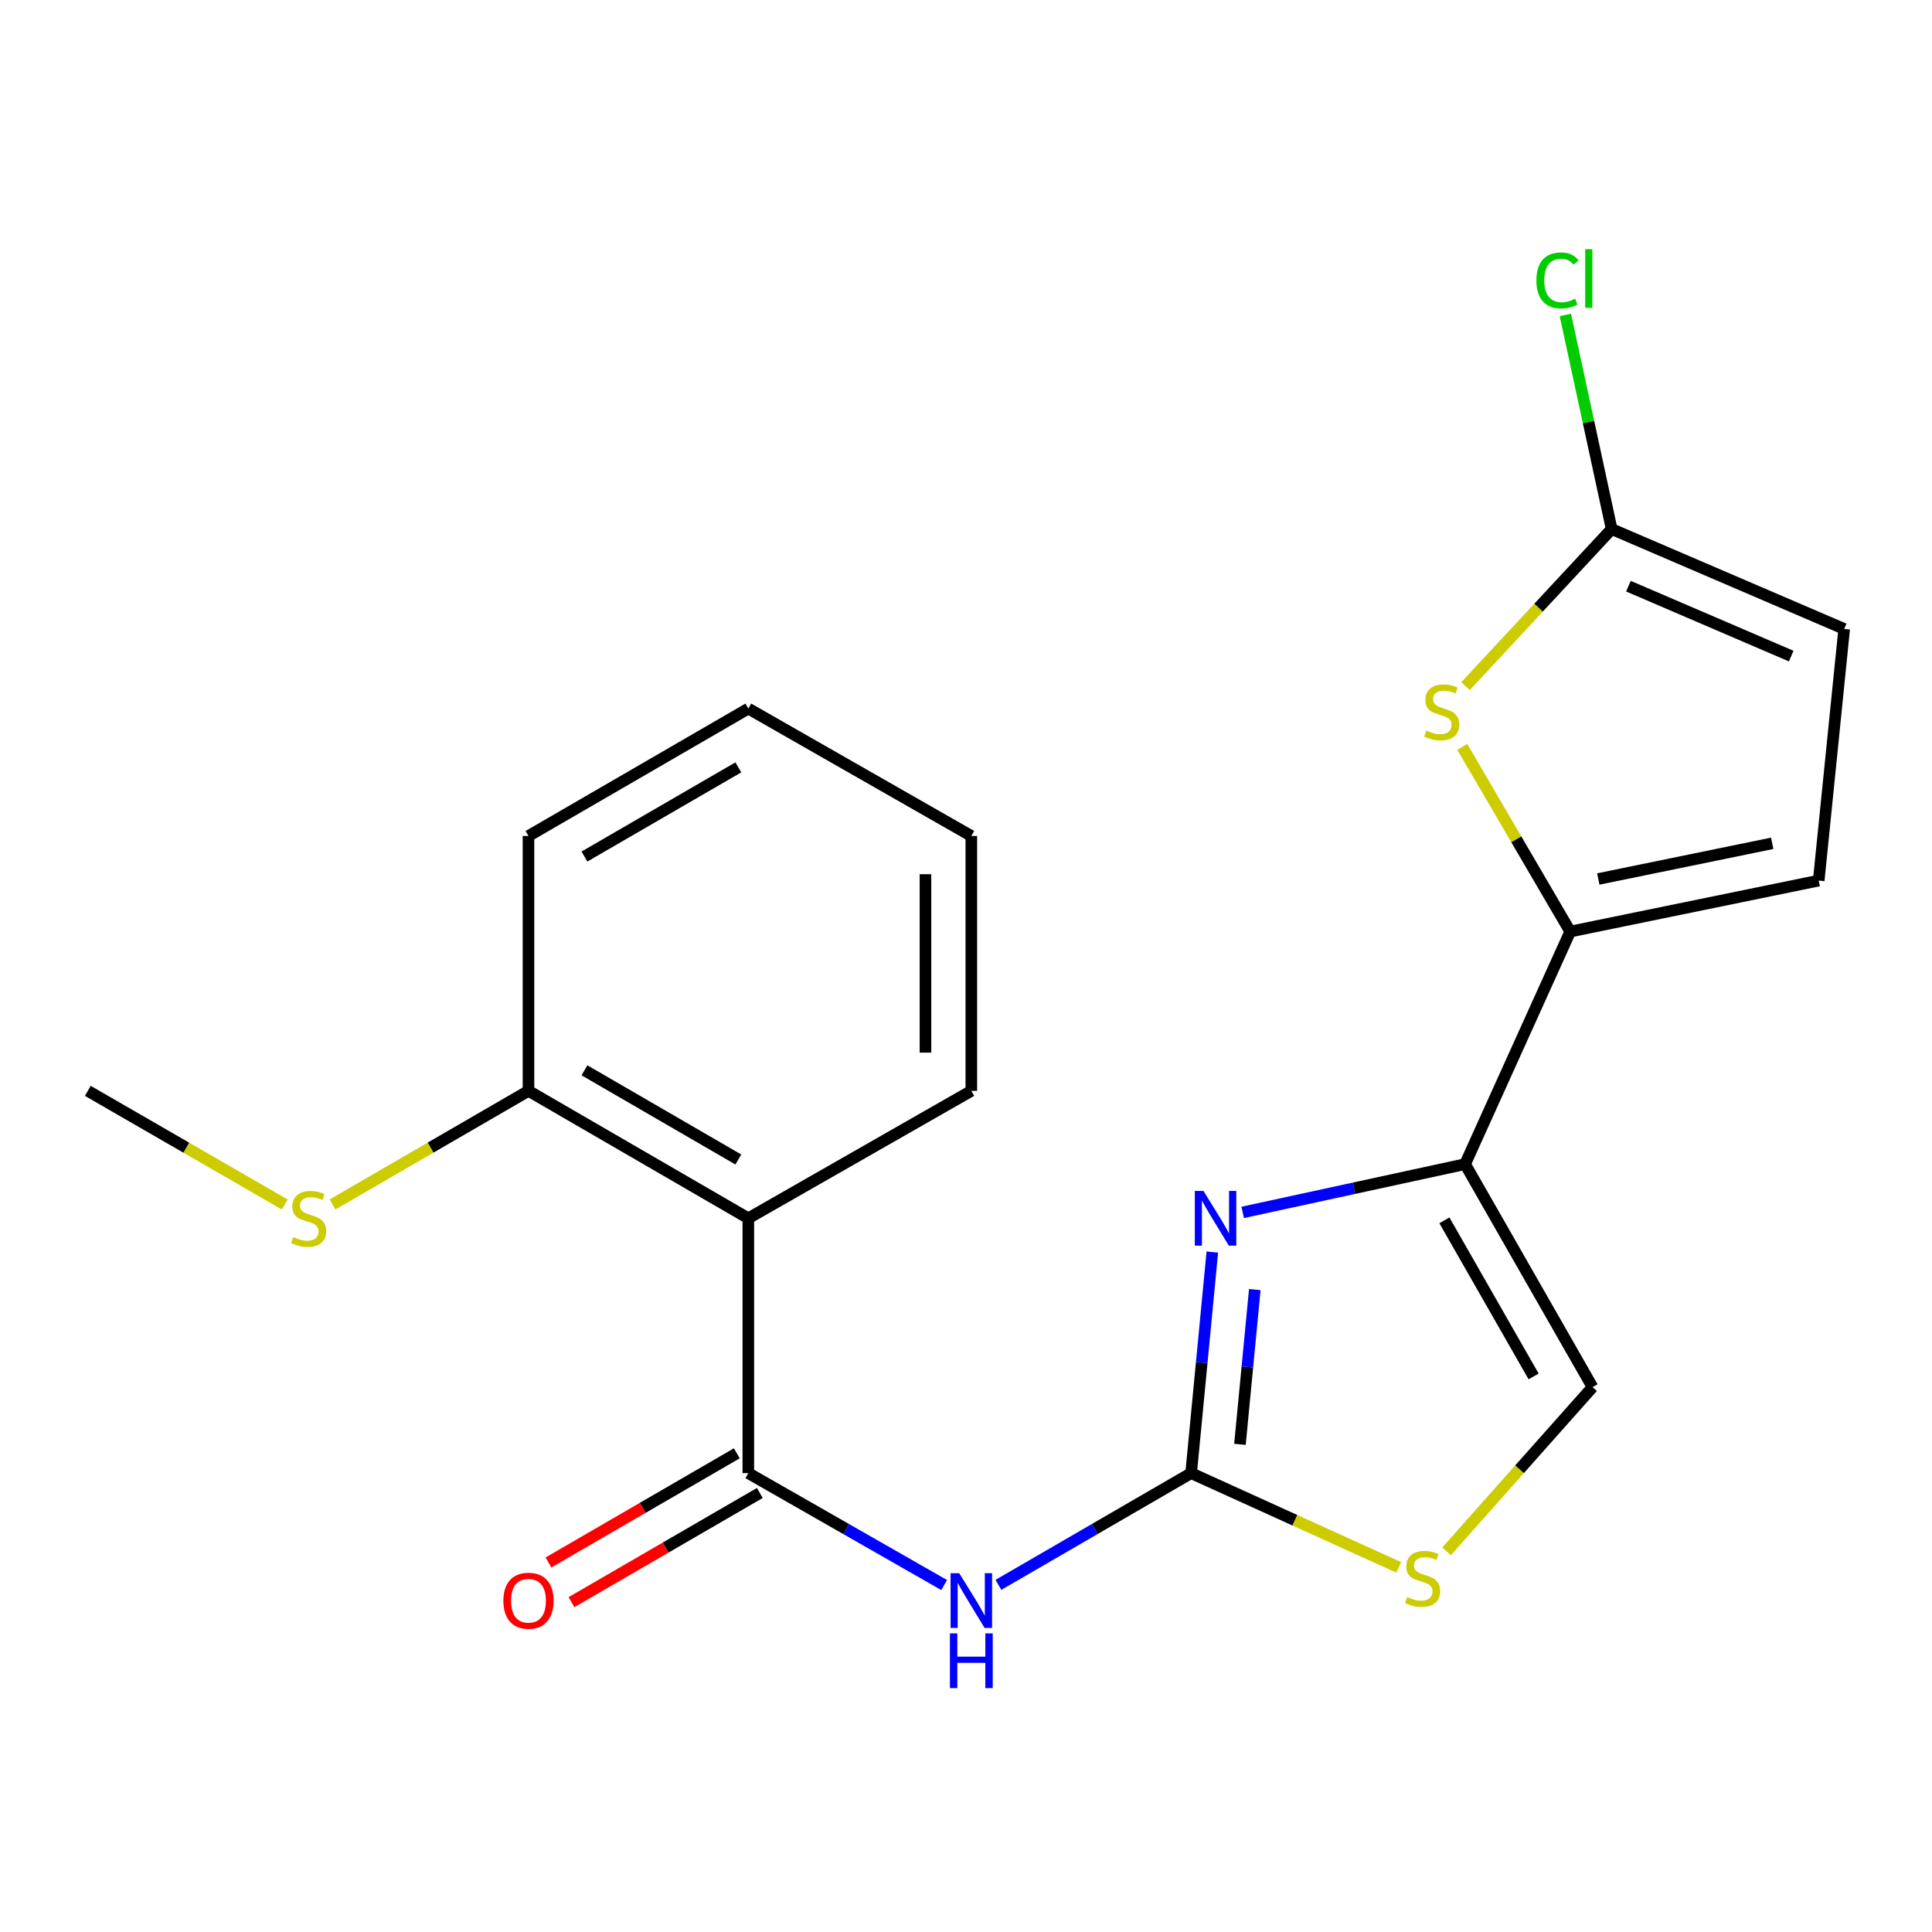 <?xml version='1.0' encoding='iso-8859-1'?>
<svg version='1.1' baseProfile='full'
              xmlns='http://www.w3.org/2000/svg'
                      xmlns:rdkit='http://www.rdkit.org/xml'
                      xmlns:xlink='http://www.w3.org/1999/xlink'
                  xml:space='preserve'
width='1000px' height='1000px' viewBox='0 0 1000 1000'>
<!-- END OF HEADER -->
<rect style='opacity:1.0;fill:#FFFFFF;stroke:none' width='1000' height='1000' x='0' y='0'> </rect>
<path class='bond-0' d='M 616.524,762.496 L 622.009,705.277' style='fill:none;fill-rule:evenodd;stroke:#000000;stroke-width:6px;stroke-linecap:butt;stroke-linejoin:miter;stroke-opacity:1' />
<path class='bond-0' d='M 622.009,705.277 L 627.494,648.057' style='fill:none;fill-rule:evenodd;stroke:#0000FF;stroke-width:6px;stroke-linecap:butt;stroke-linejoin:miter;stroke-opacity:1' />
<path class='bond-0' d='M 641.796,747.595 L 645.636,707.541' style='fill:none;fill-rule:evenodd;stroke:#000000;stroke-width:6px;stroke-linecap:butt;stroke-linejoin:miter;stroke-opacity:1' />
<path class='bond-0' d='M 645.636,707.541 L 649.475,667.488' style='fill:none;fill-rule:evenodd;stroke:#0000FF;stroke-width:6px;stroke-linecap:butt;stroke-linejoin:miter;stroke-opacity:1' />
<path class='bond-3' d='M 616.524,762.496 L 566.654,791.408' style='fill:none;fill-rule:evenodd;stroke:#000000;stroke-width:6px;stroke-linecap:butt;stroke-linejoin:miter;stroke-opacity:1' />
<path class='bond-3' d='M 566.654,791.408 L 516.783,820.32' style='fill:none;fill-rule:evenodd;stroke:#0000FF;stroke-width:6px;stroke-linecap:butt;stroke-linejoin:miter;stroke-opacity:1' />
<path class='bond-7' d='M 616.524,762.496 L 670.256,786.891' style='fill:none;fill-rule:evenodd;stroke:#000000;stroke-width:6px;stroke-linecap:butt;stroke-linejoin:miter;stroke-opacity:1' />
<path class='bond-7' d='M 670.256,786.891 L 723.988,811.285' style='fill:none;fill-rule:evenodd;stroke:#CCCC00;stroke-width:6px;stroke-linecap:butt;stroke-linejoin:miter;stroke-opacity:1' />
<path class='bond-1' d='M 643.213,627.536 L 700.77,615.043' style='fill:none;fill-rule:evenodd;stroke:#0000FF;stroke-width:6px;stroke-linecap:butt;stroke-linejoin:miter;stroke-opacity:1' />
<path class='bond-1' d='M 700.77,615.043 L 758.326,602.551' style='fill:none;fill-rule:evenodd;stroke:#000000;stroke-width:6px;stroke-linecap:butt;stroke-linejoin:miter;stroke-opacity:1' />
<path class='bond-4' d='M 758.326,602.551 L 812.744,482.176' style='fill:none;fill-rule:evenodd;stroke:#000000;stroke-width:6px;stroke-linecap:butt;stroke-linejoin:miter;stroke-opacity:1' />
<path class='bond-21' d='M 758.326,602.551 L 824.295,717.98' style='fill:none;fill-rule:evenodd;stroke:#000000;stroke-width:6px;stroke-linecap:butt;stroke-linejoin:miter;stroke-opacity:1' />
<path class='bond-21' d='M 747.614,631.642 L 793.793,712.443' style='fill:none;fill-rule:evenodd;stroke:#000000;stroke-width:6px;stroke-linecap:butt;stroke-linejoin:miter;stroke-opacity:1' />
<path class='bond-2' d='M 387.326,762.496 L 438.009,791.456' style='fill:none;fill-rule:evenodd;stroke:#000000;stroke-width:6px;stroke-linecap:butt;stroke-linejoin:miter;stroke-opacity:1' />
<path class='bond-2' d='M 438.009,791.456 L 488.692,820.416' style='fill:none;fill-rule:evenodd;stroke:#0000FF;stroke-width:6px;stroke-linecap:butt;stroke-linejoin:miter;stroke-opacity:1' />
<path class='bond-6' d='M 387.326,762.496 L 387.326,630.584' style='fill:none;fill-rule:evenodd;stroke:#000000;stroke-width:6px;stroke-linecap:butt;stroke-linejoin:miter;stroke-opacity:1' />
<path class='bond-13' d='M 381.375,752.229 L 332.628,780.486' style='fill:none;fill-rule:evenodd;stroke:#000000;stroke-width:6px;stroke-linecap:butt;stroke-linejoin:miter;stroke-opacity:1' />
<path class='bond-13' d='M 332.628,780.486 L 283.881,808.743' style='fill:none;fill-rule:evenodd;stroke:#FF0000;stroke-width:6px;stroke-linecap:butt;stroke-linejoin:miter;stroke-opacity:1' />
<path class='bond-13' d='M 393.278,772.763 L 344.531,801.02' style='fill:none;fill-rule:evenodd;stroke:#000000;stroke-width:6px;stroke-linecap:butt;stroke-linejoin:miter;stroke-opacity:1' />
<path class='bond-13' d='M 344.531,801.02 L 295.784,829.278' style='fill:none;fill-rule:evenodd;stroke:#FF0000;stroke-width:6px;stroke-linecap:butt;stroke-linejoin:miter;stroke-opacity:1' />
<path class='bond-5' d='M 812.744,482.176 L 784.802,434.38' style='fill:none;fill-rule:evenodd;stroke:#000000;stroke-width:6px;stroke-linecap:butt;stroke-linejoin:miter;stroke-opacity:1' />
<path class='bond-5' d='M 784.802,434.38 L 756.859,386.583' style='fill:none;fill-rule:evenodd;stroke:#CCCC00;stroke-width:6px;stroke-linecap:butt;stroke-linejoin:miter;stroke-opacity:1' />
<path class='bond-10' d='M 812.744,482.176 L 941.36,455.791' style='fill:none;fill-rule:evenodd;stroke:#000000;stroke-width:6px;stroke-linecap:butt;stroke-linejoin:miter;stroke-opacity:1' />
<path class='bond-10' d='M 827.267,454.968 L 917.297,436.499' style='fill:none;fill-rule:evenodd;stroke:#000000;stroke-width:6px;stroke-linecap:butt;stroke-linejoin:miter;stroke-opacity:1' />
<path class='bond-8' d='M 758.543,355.173 L 796.364,314.506' style='fill:none;fill-rule:evenodd;stroke:#CCCC00;stroke-width:6px;stroke-linecap:butt;stroke-linejoin:miter;stroke-opacity:1' />
<path class='bond-8' d='M 796.364,314.506 L 834.184,273.839' style='fill:none;fill-rule:evenodd;stroke:#000000;stroke-width:6px;stroke-linecap:butt;stroke-linejoin:miter;stroke-opacity:1' />
<path class='bond-12' d='M 387.326,630.584 L 273.545,564.628' style='fill:none;fill-rule:evenodd;stroke:#000000;stroke-width:6px;stroke-linecap:butt;stroke-linejoin:miter;stroke-opacity:1' />
<path class='bond-12' d='M 382.162,600.157 L 302.515,553.987' style='fill:none;fill-rule:evenodd;stroke:#000000;stroke-width:6px;stroke-linecap:butt;stroke-linejoin:miter;stroke-opacity:1' />
<path class='bond-16' d='M 387.326,630.584 L 502.756,564.628' style='fill:none;fill-rule:evenodd;stroke:#000000;stroke-width:6px;stroke-linecap:butt;stroke-linejoin:miter;stroke-opacity:1' />
<path class='bond-9' d='M 748.747,802.965 L 786.521,760.473' style='fill:none;fill-rule:evenodd;stroke:#CCCC00;stroke-width:6px;stroke-linecap:butt;stroke-linejoin:miter;stroke-opacity:1' />
<path class='bond-9' d='M 786.521,760.473 L 824.295,717.98' style='fill:none;fill-rule:evenodd;stroke:#000000;stroke-width:6px;stroke-linecap:butt;stroke-linejoin:miter;stroke-opacity:1' />
<path class='bond-14' d='M 834.184,273.839 L 822.206,218.425' style='fill:none;fill-rule:evenodd;stroke:#000000;stroke-width:6px;stroke-linecap:butt;stroke-linejoin:miter;stroke-opacity:1' />
<path class='bond-14' d='M 822.206,218.425 L 810.227,163.012' style='fill:none;fill-rule:evenodd;stroke:#00CC00;stroke-width:6px;stroke-linecap:butt;stroke-linejoin:miter;stroke-opacity:1' />
<path class='bond-22' d='M 834.184,273.839 L 954.545,325.541' style='fill:none;fill-rule:evenodd;stroke:#000000;stroke-width:6px;stroke-linecap:butt;stroke-linejoin:miter;stroke-opacity:1' />
<path class='bond-22' d='M 842.871,303.402 L 927.124,339.593' style='fill:none;fill-rule:evenodd;stroke:#000000;stroke-width:6px;stroke-linecap:butt;stroke-linejoin:miter;stroke-opacity:1' />
<path class='bond-11' d='M 941.36,455.791 L 954.545,325.541' style='fill:none;fill-rule:evenodd;stroke:#000000;stroke-width:6px;stroke-linecap:butt;stroke-linejoin:miter;stroke-opacity:1' />
<path class='bond-15' d='M 273.545,564.628 L 222.838,594.021' style='fill:none;fill-rule:evenodd;stroke:#000000;stroke-width:6px;stroke-linecap:butt;stroke-linejoin:miter;stroke-opacity:1' />
<path class='bond-15' d='M 222.838,594.021 L 172.131,623.415' style='fill:none;fill-rule:evenodd;stroke:#CCCC00;stroke-width:6px;stroke-linecap:butt;stroke-linejoin:miter;stroke-opacity:1' />
<path class='bond-17' d='M 273.545,564.628 L 273.545,432.703' style='fill:none;fill-rule:evenodd;stroke:#000000;stroke-width:6px;stroke-linecap:butt;stroke-linejoin:miter;stroke-opacity:1' />
<path class='bond-18' d='M 147.384,623.441 L 96.419,594.035' style='fill:none;fill-rule:evenodd;stroke:#CCCC00;stroke-width:6px;stroke-linecap:butt;stroke-linejoin:miter;stroke-opacity:1' />
<path class='bond-18' d='M 96.419,594.035 L 45.455,564.628' style='fill:none;fill-rule:evenodd;stroke:#000000;stroke-width:6px;stroke-linecap:butt;stroke-linejoin:miter;stroke-opacity:1' />
<path class='bond-19' d='M 502.756,564.628 L 502.756,432.703' style='fill:none;fill-rule:evenodd;stroke:#000000;stroke-width:6px;stroke-linecap:butt;stroke-linejoin:miter;stroke-opacity:1' />
<path class='bond-19' d='M 479.021,544.839 L 479.021,452.492' style='fill:none;fill-rule:evenodd;stroke:#000000;stroke-width:6px;stroke-linecap:butt;stroke-linejoin:miter;stroke-opacity:1' />
<path class='bond-23' d='M 273.545,432.703 L 387.326,366.76' style='fill:none;fill-rule:evenodd;stroke:#000000;stroke-width:6px;stroke-linecap:butt;stroke-linejoin:miter;stroke-opacity:1' />
<path class='bond-23' d='M 302.513,443.347 L 382.16,397.187' style='fill:none;fill-rule:evenodd;stroke:#000000;stroke-width:6px;stroke-linecap:butt;stroke-linejoin:miter;stroke-opacity:1' />
<path class='bond-20' d='M 502.756,432.703 L 387.326,366.76' style='fill:none;fill-rule:evenodd;stroke:#000000;stroke-width:6px;stroke-linecap:butt;stroke-linejoin:miter;stroke-opacity:1' />
<path  class='atom-1' d='M 622.909 616.424
L 632.189 631.424
Q 633.109 632.904, 634.589 635.584
Q 636.069 638.264, 636.149 638.424
L 636.149 616.424
L 639.909 616.424
L 639.909 644.744
L 636.029 644.744
L 626.069 628.344
Q 624.909 626.424, 623.669 624.224
Q 622.469 622.024, 622.109 621.344
L 622.109 644.744
L 618.429 644.744
L 618.429 616.424
L 622.909 616.424
' fill='#0000FF'/>
<path  class='atom-4' d='M 496.496 814.292
L 505.776 829.292
Q 506.696 830.772, 508.176 833.452
Q 509.656 836.132, 509.736 836.292
L 509.736 814.292
L 513.496 814.292
L 513.496 842.612
L 509.616 842.612
L 499.656 826.212
Q 498.496 824.292, 497.256 822.092
Q 496.056 819.892, 495.696 819.212
L 495.696 842.612
L 492.016 842.612
L 492.016 814.292
L 496.496 814.292
' fill='#0000FF'/>
<path  class='atom-4' d='M 491.676 845.444
L 495.516 845.444
L 495.516 857.484
L 509.996 857.484
L 509.996 845.444
L 513.836 845.444
L 513.836 873.764
L 509.996 873.764
L 509.996 860.684
L 495.516 860.684
L 495.516 873.764
L 491.676 873.764
L 491.676 845.444
' fill='#0000FF'/>
<path  class='atom-6' d='M 738.234 378.128
Q 738.554 378.248, 739.874 378.808
Q 741.194 379.368, 742.634 379.728
Q 744.114 380.048, 745.554 380.048
Q 748.234 380.048, 749.794 378.768
Q 751.354 377.448, 751.354 375.168
Q 751.354 373.608, 750.554 372.648
Q 749.794 371.688, 748.594 371.168
Q 747.394 370.648, 745.394 370.048
Q 742.874 369.288, 741.354 368.568
Q 739.874 367.848, 738.794 366.328
Q 737.754 364.808, 737.754 362.248
Q 737.754 358.688, 740.154 356.488
Q 742.594 354.288, 747.394 354.288
Q 750.674 354.288, 754.394 355.848
L 753.474 358.928
Q 750.074 357.528, 747.514 357.528
Q 744.754 357.528, 743.234 358.688
Q 741.714 359.808, 741.754 361.768
Q 741.754 363.288, 742.514 364.208
Q 743.314 365.128, 744.434 365.648
Q 745.594 366.168, 747.514 366.768
Q 750.074 367.568, 751.594 368.368
Q 753.114 369.168, 754.194 370.808
Q 755.314 372.408, 755.314 375.168
Q 755.314 379.088, 752.674 381.208
Q 750.074 383.288, 745.714 383.288
Q 743.194 383.288, 741.274 382.728
Q 739.394 382.208, 737.154 381.288
L 738.234 378.128
' fill='#CCCC00'/>
<path  class='atom-8' d='M 728.358 826.621
Q 728.678 826.741, 729.998 827.301
Q 731.318 827.861, 732.758 828.221
Q 734.238 828.541, 735.678 828.541
Q 738.358 828.541, 739.918 827.261
Q 741.478 825.941, 741.478 823.661
Q 741.478 822.101, 740.678 821.141
Q 739.918 820.181, 738.718 819.661
Q 737.518 819.141, 735.518 818.541
Q 732.998 817.781, 731.478 817.061
Q 729.998 816.341, 728.918 814.821
Q 727.878 813.301, 727.878 810.741
Q 727.878 807.181, 730.278 804.981
Q 732.718 802.781, 737.518 802.781
Q 740.798 802.781, 744.518 804.341
L 743.598 807.421
Q 740.198 806.021, 737.638 806.021
Q 734.878 806.021, 733.358 807.181
Q 731.838 808.301, 731.878 810.261
Q 731.878 811.781, 732.638 812.701
Q 733.438 813.621, 734.558 814.141
Q 735.718 814.661, 737.638 815.261
Q 740.198 816.061, 741.718 816.861
Q 743.238 817.661, 744.318 819.301
Q 745.438 820.901, 745.438 823.661
Q 745.438 827.581, 742.798 829.701
Q 740.198 831.781, 735.838 831.781
Q 733.318 831.781, 731.398 831.221
Q 729.518 830.701, 727.278 829.781
L 728.358 826.621
' fill='#CCCC00'/>
<path  class='atom-14' d='M 260.545 828.532
Q 260.545 821.732, 263.905 817.932
Q 267.265 814.132, 273.545 814.132
Q 279.825 814.132, 283.185 817.932
Q 286.545 821.732, 286.545 828.532
Q 286.545 835.412, 283.145 839.332
Q 279.745 843.212, 273.545 843.212
Q 267.305 843.212, 263.905 839.332
Q 260.545 835.452, 260.545 828.532
M 273.545 840.012
Q 277.865 840.012, 280.185 837.132
Q 282.545 834.212, 282.545 828.532
Q 282.545 822.972, 280.185 820.172
Q 277.865 817.332, 273.545 817.332
Q 269.225 817.332, 266.865 820.132
Q 264.545 822.932, 264.545 828.532
Q 264.545 834.252, 266.865 837.132
Q 269.225 840.012, 273.545 840.012
' fill='#FF0000'/>
<path  class='atom-15' d='M 795.231 145.135
Q 795.231 138.095, 798.511 134.415
Q 801.831 130.695, 808.111 130.695
Q 813.951 130.695, 817.071 134.815
L 814.431 136.975
Q 812.151 133.975, 808.111 133.975
Q 803.831 133.975, 801.551 136.855
Q 799.311 139.695, 799.311 145.135
Q 799.311 150.735, 801.631 153.615
Q 803.991 156.495, 808.551 156.495
Q 811.671 156.495, 815.311 154.615
L 816.431 157.615
Q 814.951 158.575, 812.711 159.135
Q 810.471 159.695, 807.991 159.695
Q 801.831 159.695, 798.511 155.935
Q 795.231 152.175, 795.231 145.135
' fill='#00CC00'/>
<path  class='atom-15' d='M 820.511 128.975
L 824.191 128.975
L 824.191 159.335
L 820.511 159.335
L 820.511 128.975
' fill='#00CC00'/>
<path  class='atom-16' d='M 151.763 640.304
Q 152.083 640.424, 153.403 640.984
Q 154.723 641.544, 156.163 641.904
Q 157.643 642.224, 159.083 642.224
Q 161.763 642.224, 163.323 640.944
Q 164.883 639.624, 164.883 637.344
Q 164.883 635.784, 164.083 634.824
Q 163.323 633.864, 162.123 633.344
Q 160.923 632.824, 158.923 632.224
Q 156.403 631.464, 154.883 630.744
Q 153.403 630.024, 152.323 628.504
Q 151.283 626.984, 151.283 624.424
Q 151.283 620.864, 153.683 618.664
Q 156.123 616.464, 160.923 616.464
Q 164.203 616.464, 167.923 618.024
L 167.003 621.104
Q 163.603 619.704, 161.043 619.704
Q 158.283 619.704, 156.763 620.864
Q 155.243 621.984, 155.283 623.944
Q 155.283 625.464, 156.043 626.384
Q 156.843 627.304, 157.963 627.824
Q 159.123 628.344, 161.043 628.944
Q 163.603 629.744, 165.123 630.544
Q 166.643 631.344, 167.723 632.984
Q 168.843 634.584, 168.843 637.344
Q 168.843 641.264, 166.203 643.384
Q 163.603 645.464, 159.243 645.464
Q 156.723 645.464, 154.803 644.904
Q 152.923 644.384, 150.683 643.464
L 151.763 640.304
' fill='#CCCC00'/>
</svg>
